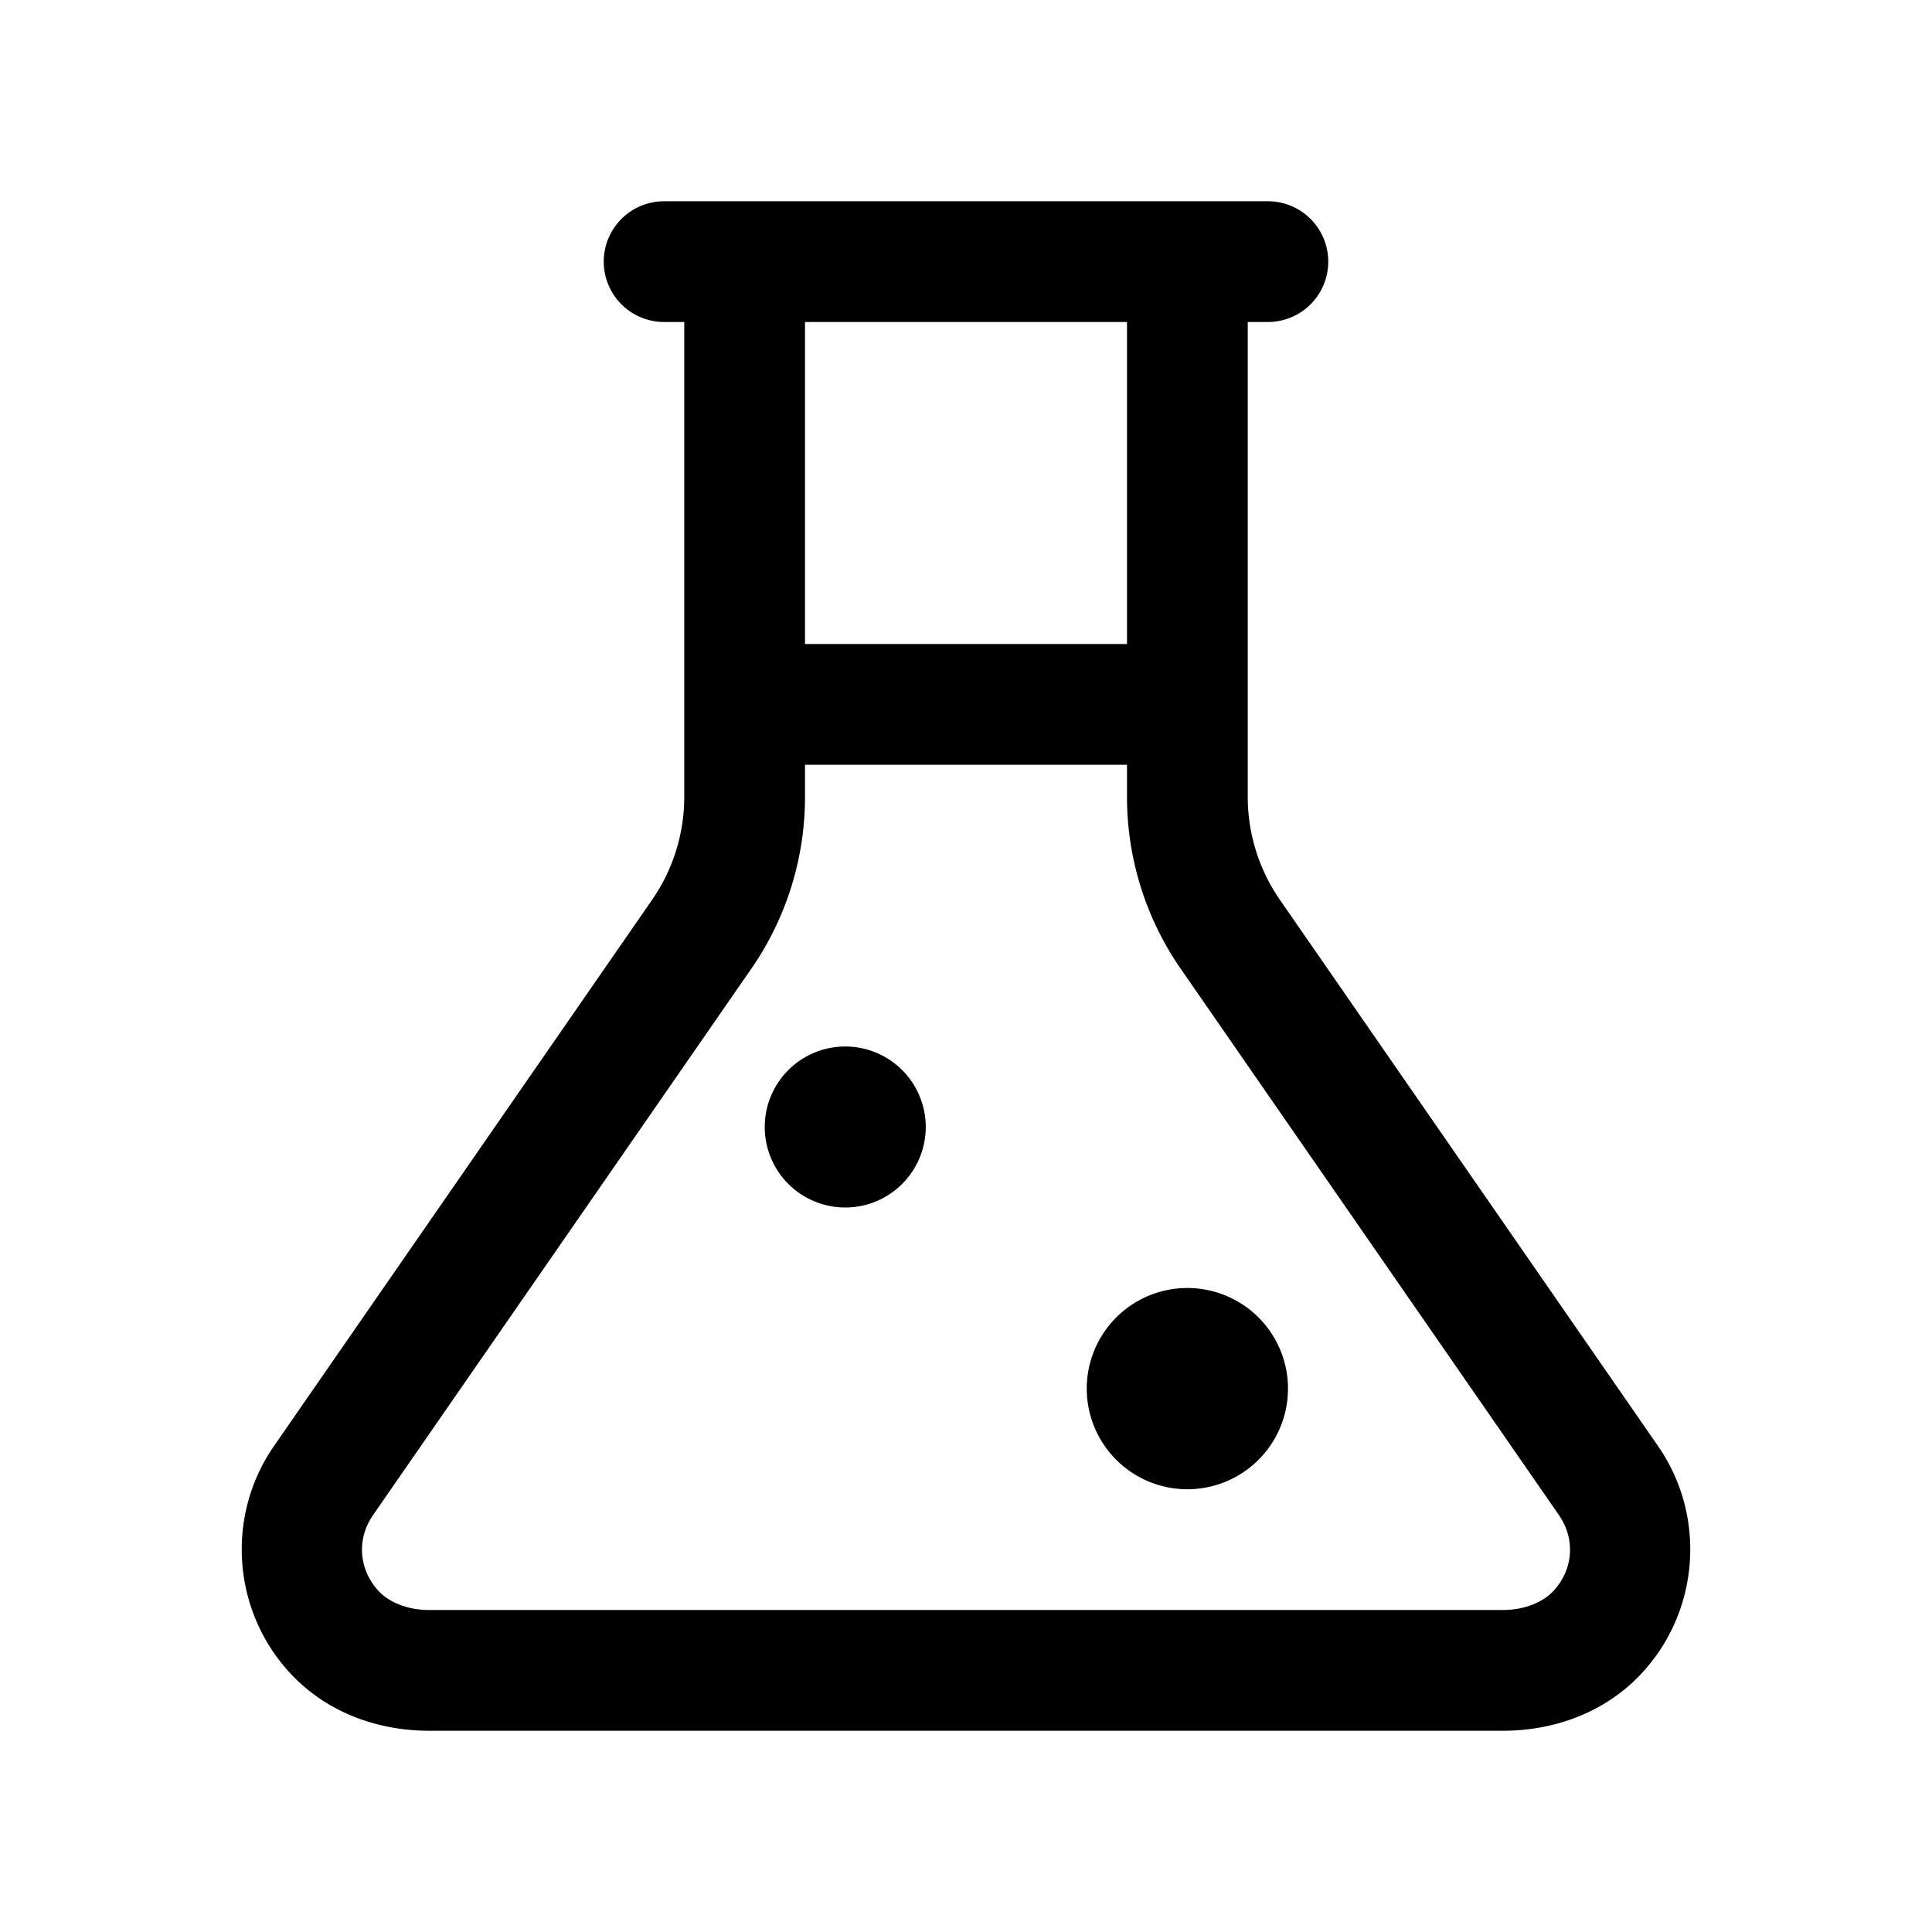 <svg fill="#000000" xmlns="http://www.w3.org/2000/svg"  viewBox="0 0 48 48" width="144px" height="144px"><path d="M 16.5 5 A 1.5 1.5 0 1 0 16.5 8 L 17 8 L 17 19.799 C 17 20.714 16.72 21.608 16.199 22.359 L 6.799 35.938 A 1.5 1.5 0 0 0 6.799 35.939 C 5.632 37.625 5.749 39.96 7.178 41.535 C 8.11 42.564 9.415 43 10.656 43 L 37.344 43 C 38.585 43 39.89 42.564 40.822 41.535 C 42.251 39.96 42.368 37.625 41.201 35.939 A 1.5 1.5 0 0 0 41.201 35.938 L 31.801 22.359 C 31.28 21.608 31 20.714 31 19.799 L 31 8 L 31.5 8 A 1.5 1.5 0 1 0 31.5 5 L 29.5 5 L 18.5 5 L 16.5 5 z M 20 8 L 28 8 L 28 16 L 20 16 L 20 8 z M 20 19 L 28 19 L 28 19.799 C 28 21.324 28.465 22.814 29.334 24.068 L 38.734 37.646 C 39.125 38.212 39.108 38.961 38.602 39.52 A 1.5 1.5 0 0 0 38.6 39.521 C 38.342 39.805 37.874 40 37.344 40 L 10.656 40 C 10.126 40 9.658 39.806 9.4 39.521 A 1.5 1.5 0 0 0 9.398 39.52 C 8.892 38.961 8.875 38.212 9.266 37.646 L 9.266 37.645 L 18.666 24.068 C 19.535 22.814 20 21.324 20 19.799 L 20 19 z M 21 26 A 2 2 0 0 0 21 30 A 2 2 0 0 0 21 26 z M 29.5 32 A 2.5 2.5 0 0 0 29.5 37 A 2.5 2.5 0 0 0 29.5 32 z"/></svg>